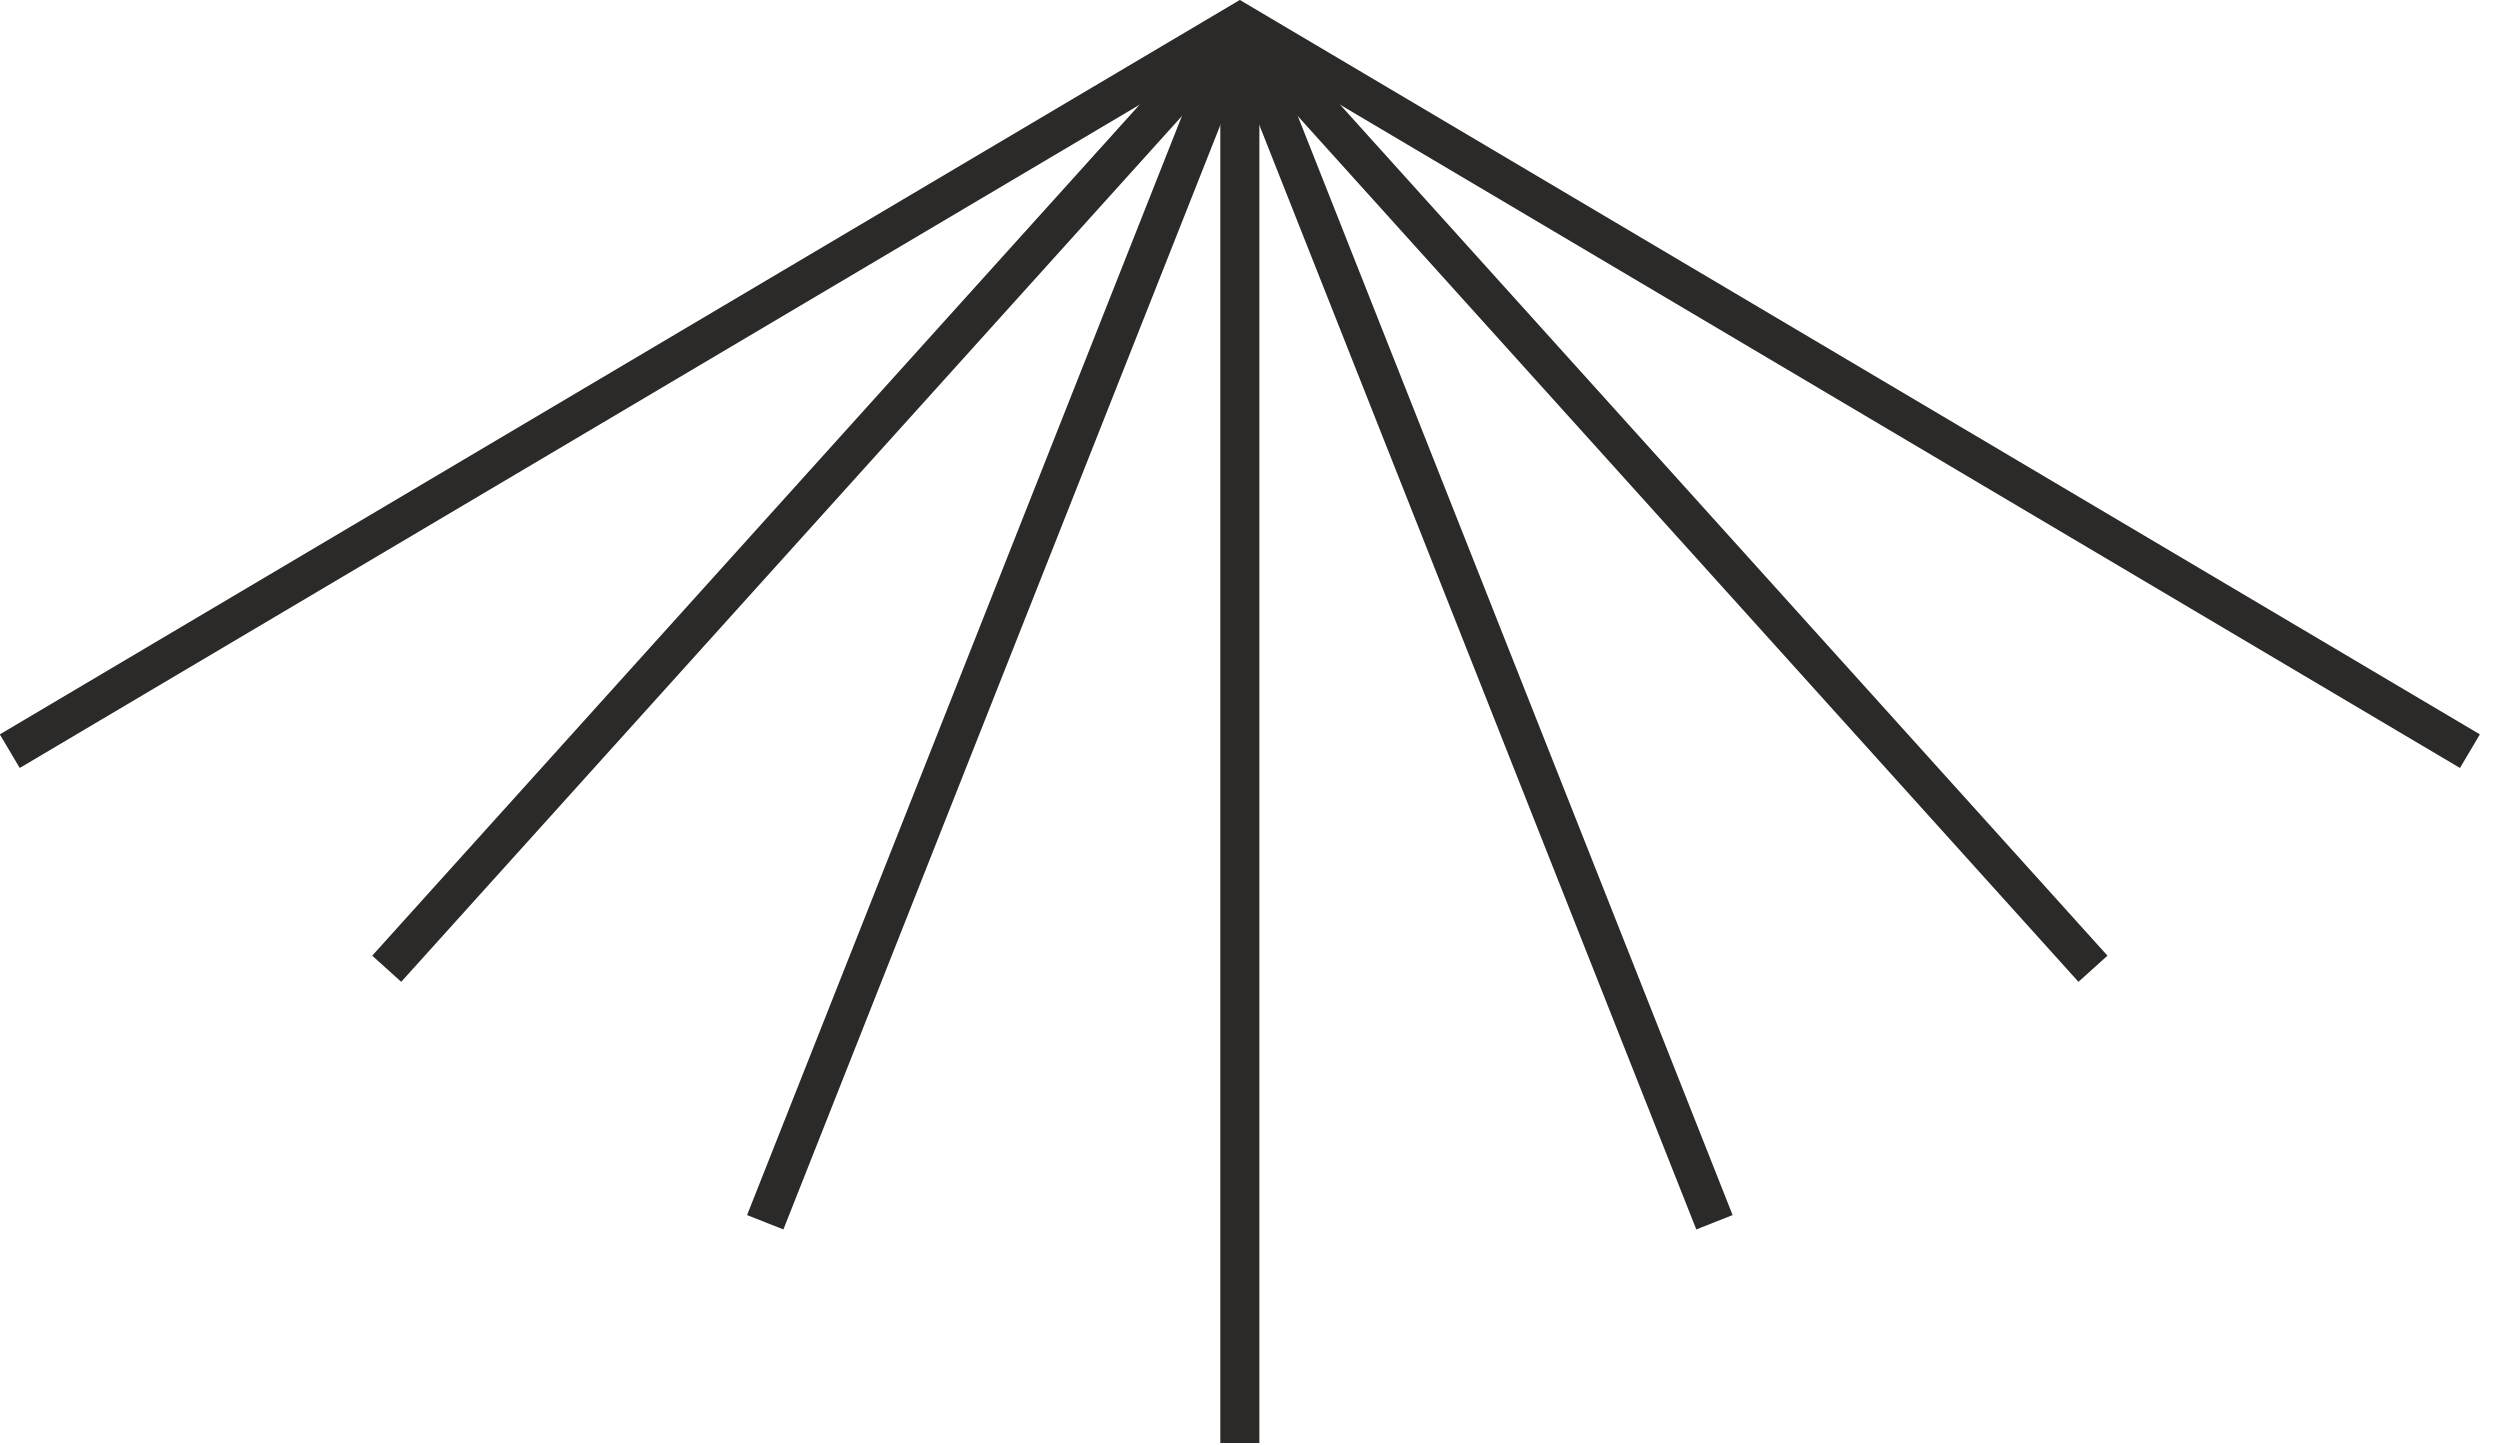 <svg width="64" height="37" viewBox="0 0 64 37" fill="none" xmlns="http://www.w3.org/2000/svg">
<g clip-path="url(#clip0_999_4466)">
<path d="M63.23 19.23L31.74 0.58L0.25 19.23" stroke="#2C2A29" stroke-miterlimit="10"/>
<path d="M31.74 0.58V36.94" stroke="#2C2A29" stroke-miterlimit="10"/>
<path d="M31.74 0.58L9.9 24.8" stroke="#2C2A29" stroke-miterlimit="10"/>
<path d="M31.74 0.58L19.59 31.29" stroke="#2C2A29" stroke-miterlimit="10"/>
<path d="M31.74 0.58L53.58 24.8" stroke="#2C2A29" stroke-miterlimit="10"/>
<path d="M31.74 0.58L43.89 31.29" stroke="#2C2A29" stroke-miterlimit="10"/>
</g>
<defs>
<clipPath id="clip0_999_4466">
<rect width="63.48" height="36.94" fill="white"/>
</clipPath>
</defs>
</svg>
